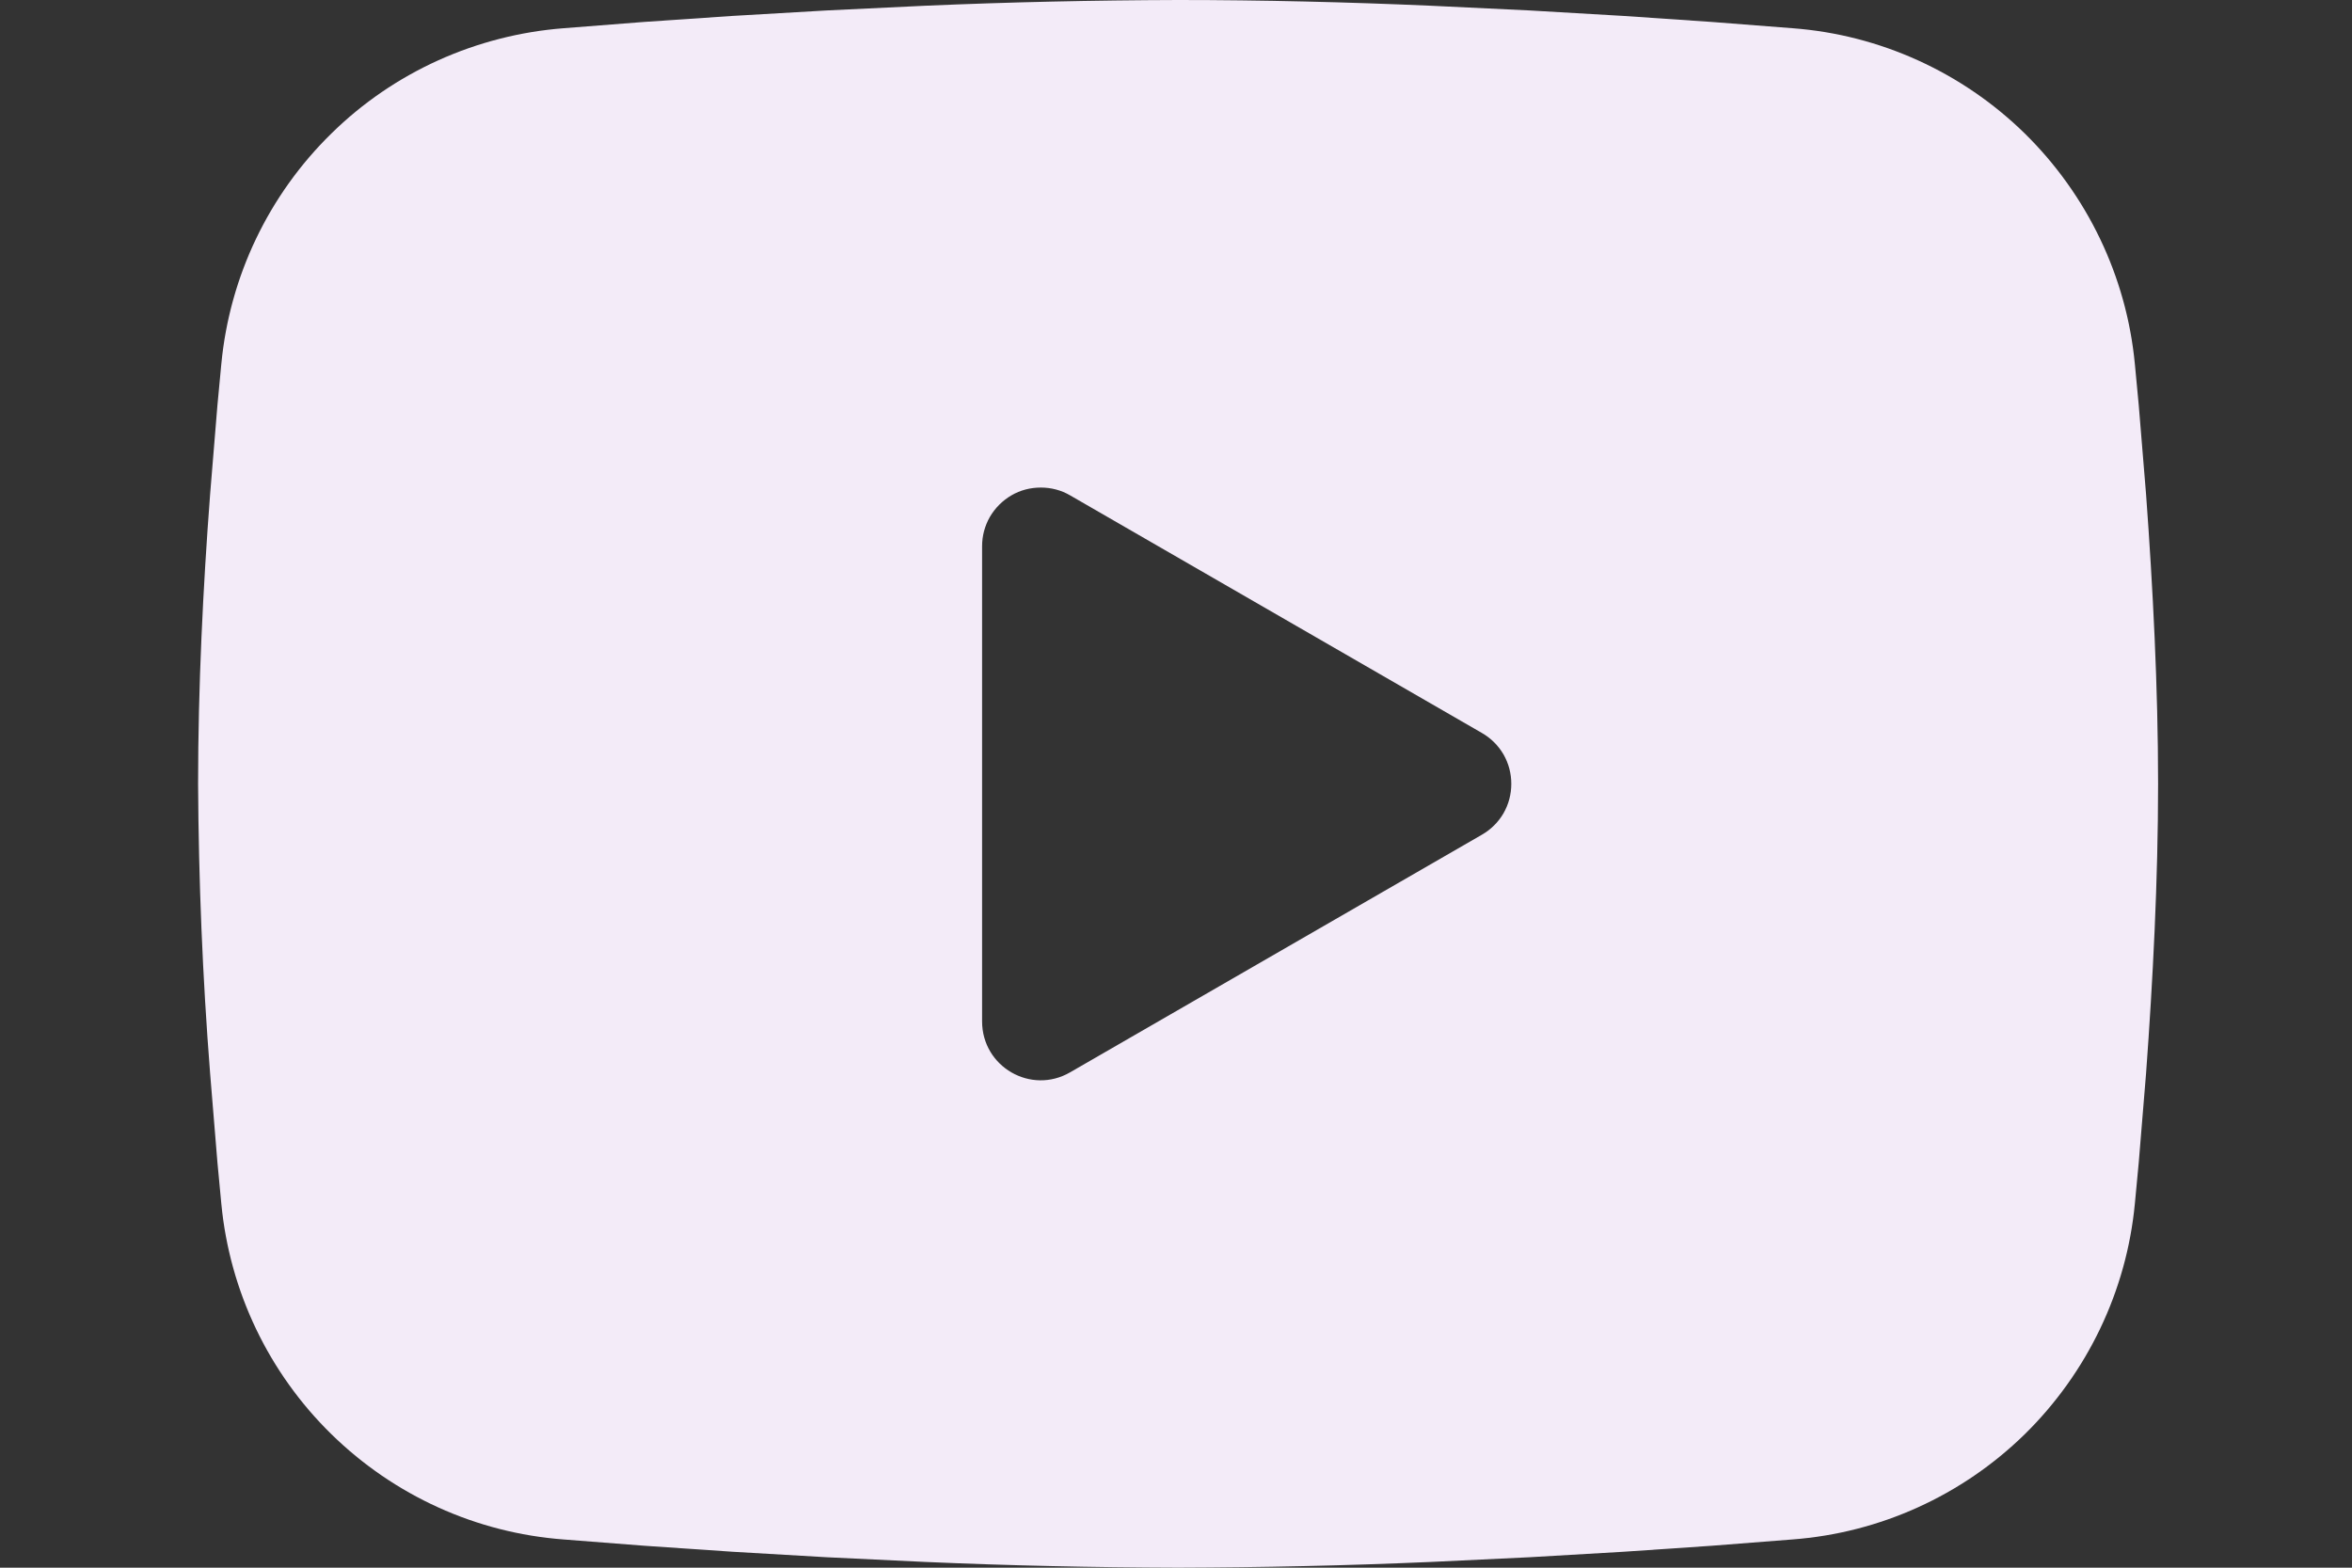 <svg width="9" height="6" viewBox="0 0 9 6" fill="none" xmlns="http://www.w3.org/2000/svg">
<rect x="0" y="0" width="9" height="6" fill="#333333" stroke="none"/>
<path fill-rule="evenodd" clip-rule="evenodd" d="M4.508 0C4.828 0 5.157 0.008 5.476 0.022L5.853 0.04L6.213 0.061L6.55 0.084L6.859 0.108C7.193 0.133 7.508 0.276 7.748 0.511C7.987 0.746 8.137 1.058 8.169 1.392L8.184 1.551L8.212 1.892C8.238 2.246 8.258 2.631 8.258 3C8.258 3.369 8.238 3.754 8.212 4.108L8.184 4.449L8.169 4.608C8.137 4.942 7.987 5.254 7.748 5.489C7.508 5.724 7.193 5.867 6.858 5.892L6.551 5.916L6.213 5.939L5.853 5.96L5.476 5.978C5.154 5.992 4.831 5.999 4.508 6C4.185 5.999 3.862 5.992 3.54 5.978L3.163 5.96L2.803 5.939L2.465 5.916L2.157 5.892C1.822 5.867 1.508 5.724 1.268 5.489C1.028 5.254 0.879 4.942 0.847 4.608L0.832 4.449L0.804 4.108C0.775 3.739 0.76 3.37 0.758 3C0.758 2.631 0.777 2.246 0.804 1.892L0.832 1.551L0.847 1.392C0.879 1.058 1.028 0.746 1.268 0.511C1.507 0.276 1.822 0.134 2.157 0.108L2.464 0.084L2.802 0.061L3.163 0.04L3.539 0.022C3.862 0.008 4.185 0.001 4.508 0ZM3.758 2.091V3.909C3.758 4.083 3.945 4.191 4.095 4.104L5.67 3.195C5.705 3.175 5.733 3.147 5.753 3.113C5.773 3.078 5.783 3.04 5.783 3C5.783 2.96 5.773 2.922 5.753 2.887C5.733 2.853 5.705 2.825 5.67 2.805L4.095 1.896C4.061 1.876 4.022 1.866 3.983 1.866C3.943 1.866 3.904 1.876 3.87 1.896C3.836 1.916 3.808 1.944 3.788 1.978C3.768 2.013 3.758 2.051 3.758 2.091V2.091Z" fill="#F3EBF8"/>
</svg>
